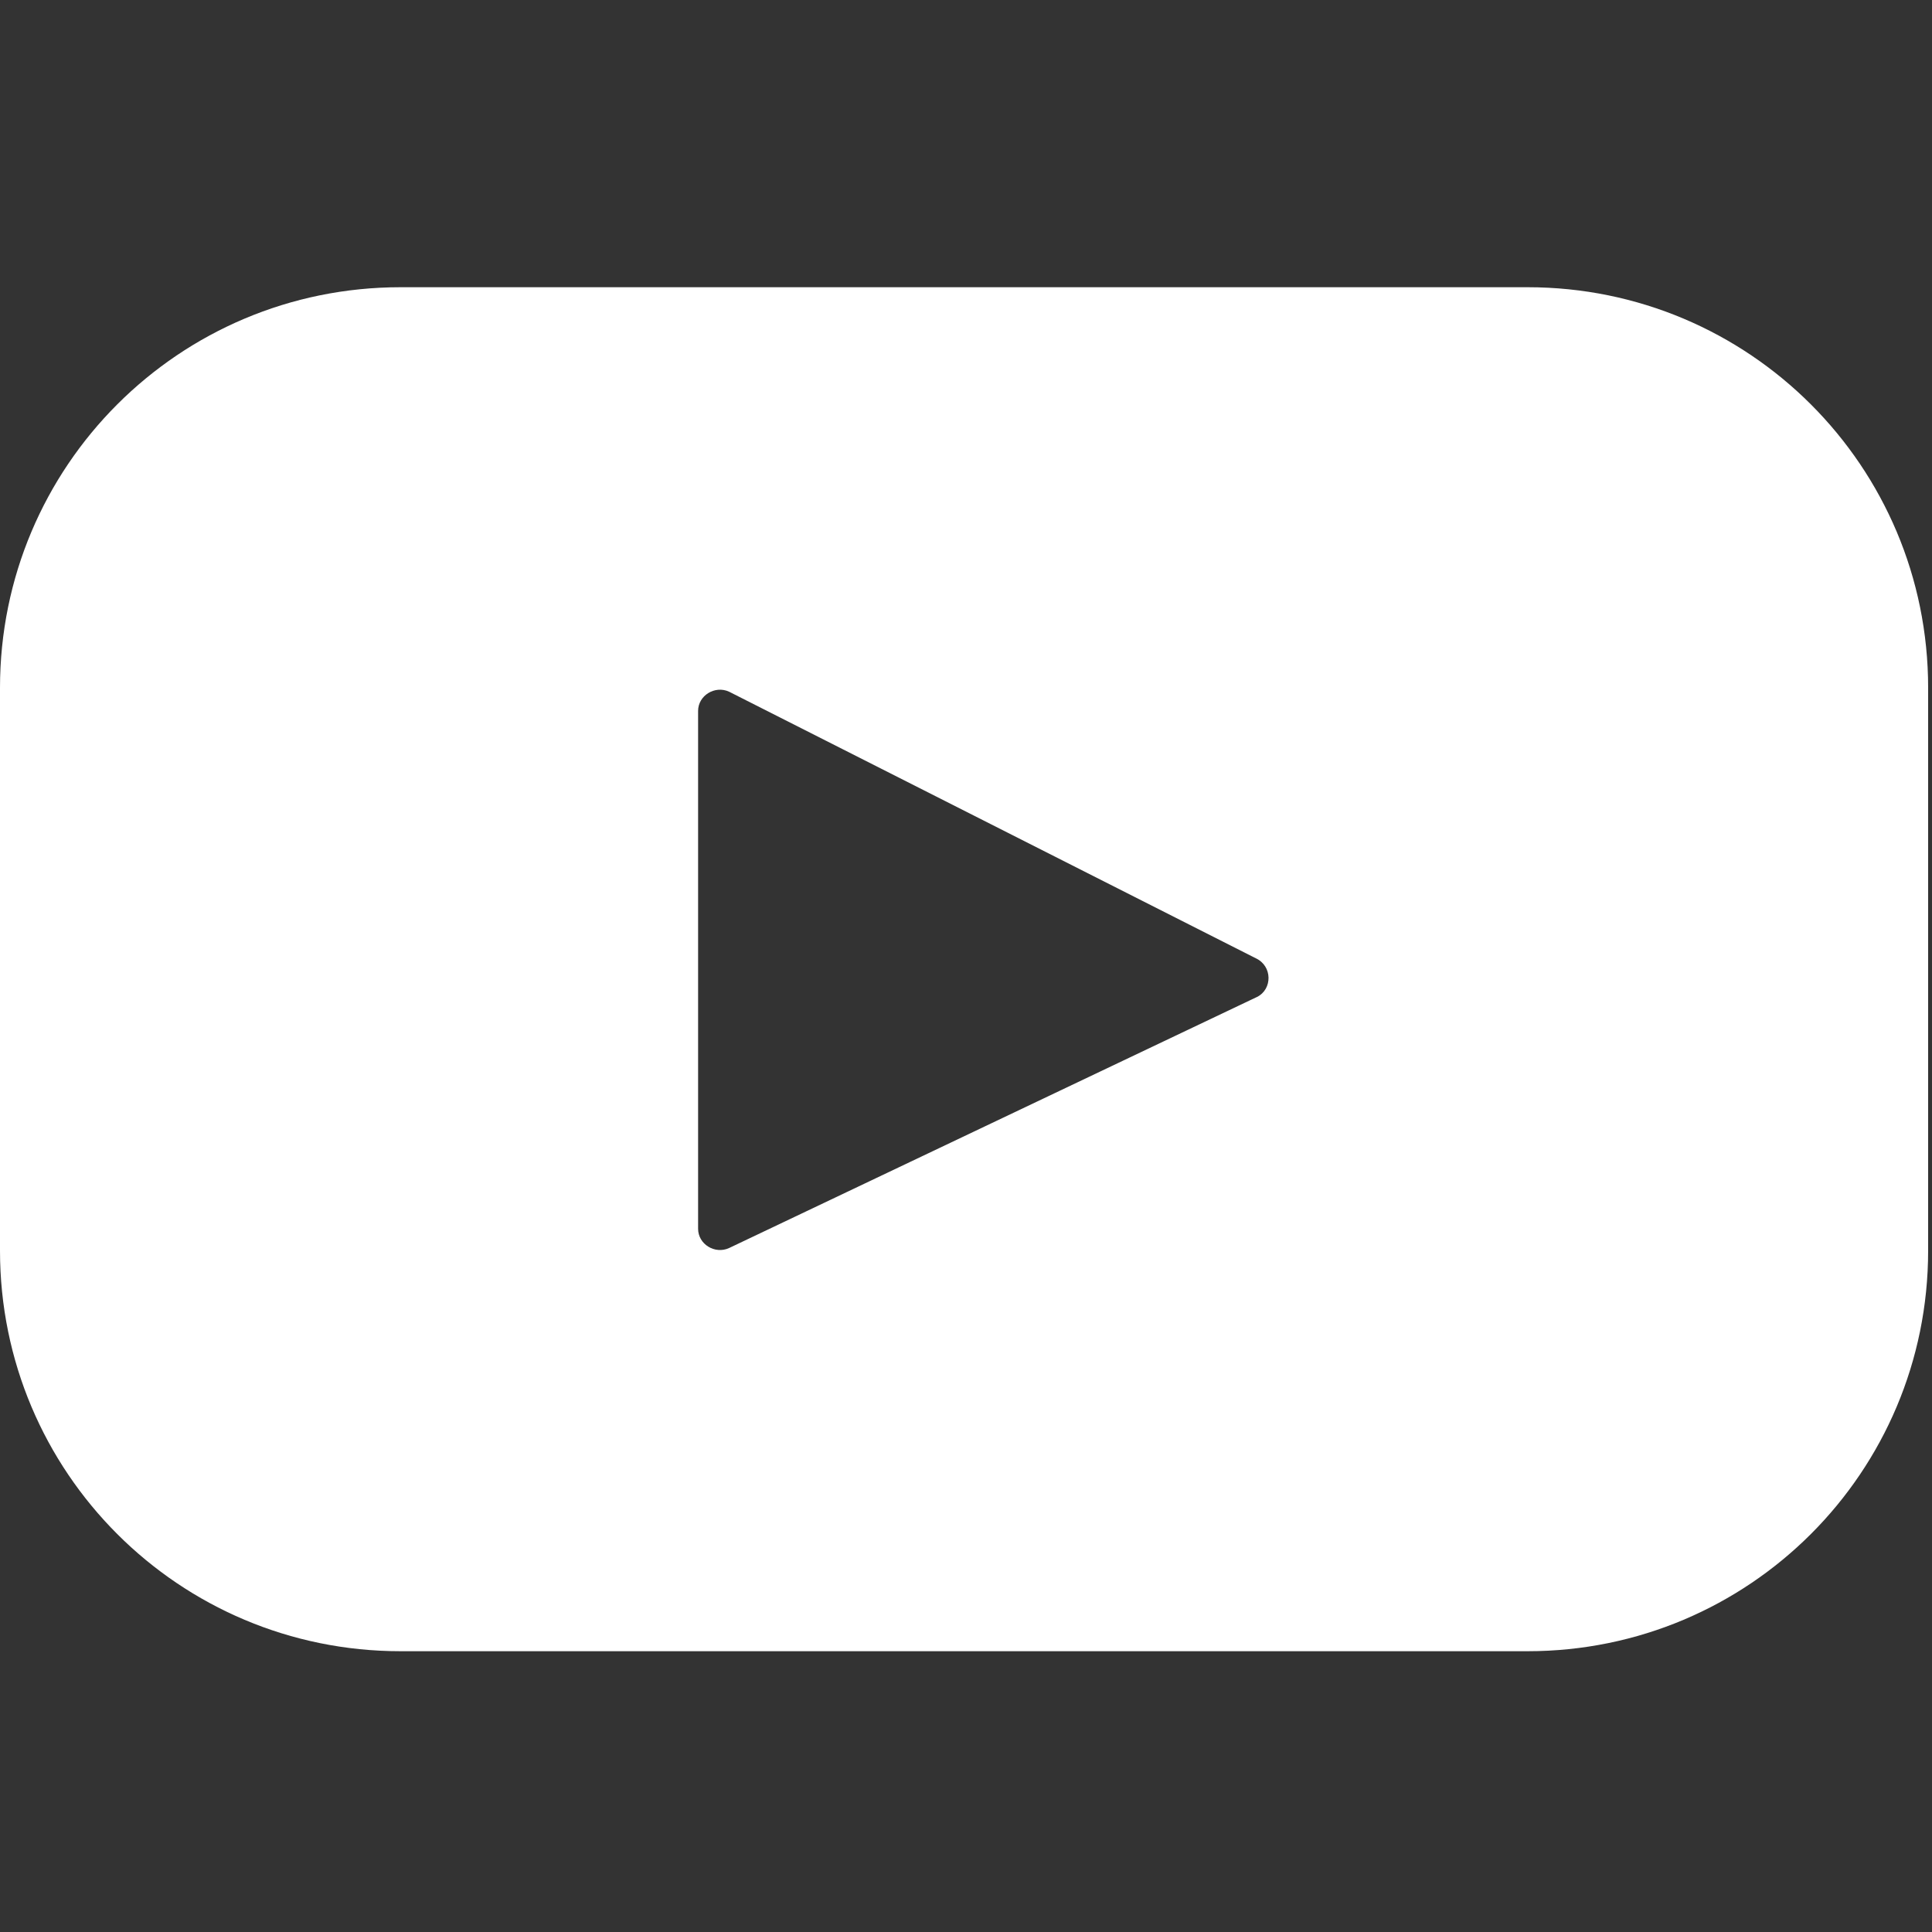 <svg xmlns="http://www.w3.org/2000/svg" viewBox="0 0 150 150" style="enable-background:new 0 0 150 150" xml:space="preserve"><rect x="0" y="0" width="150" height="150" fill="#333333" stroke="none"/><path d="M118.6 22.3H31.1C13.9 22.3 0 36.2 0 53.4v43.7c0 17.2 13.9 31.1 31.1 31.1h87.5c17.2 0 31.1-13.9 31.1-31.1V53.4c0-17.2-13.9-31.1-31.1-31.1zm-21 55.1-41 19.5c-1.1.5-2.4-.3-2.4-1.5V55.2c0-1.2 1.3-2 2.4-1.5l40.9 20.7c1.3.6 1.3 2.4.1 3z" style="fill:#fff"/></svg>